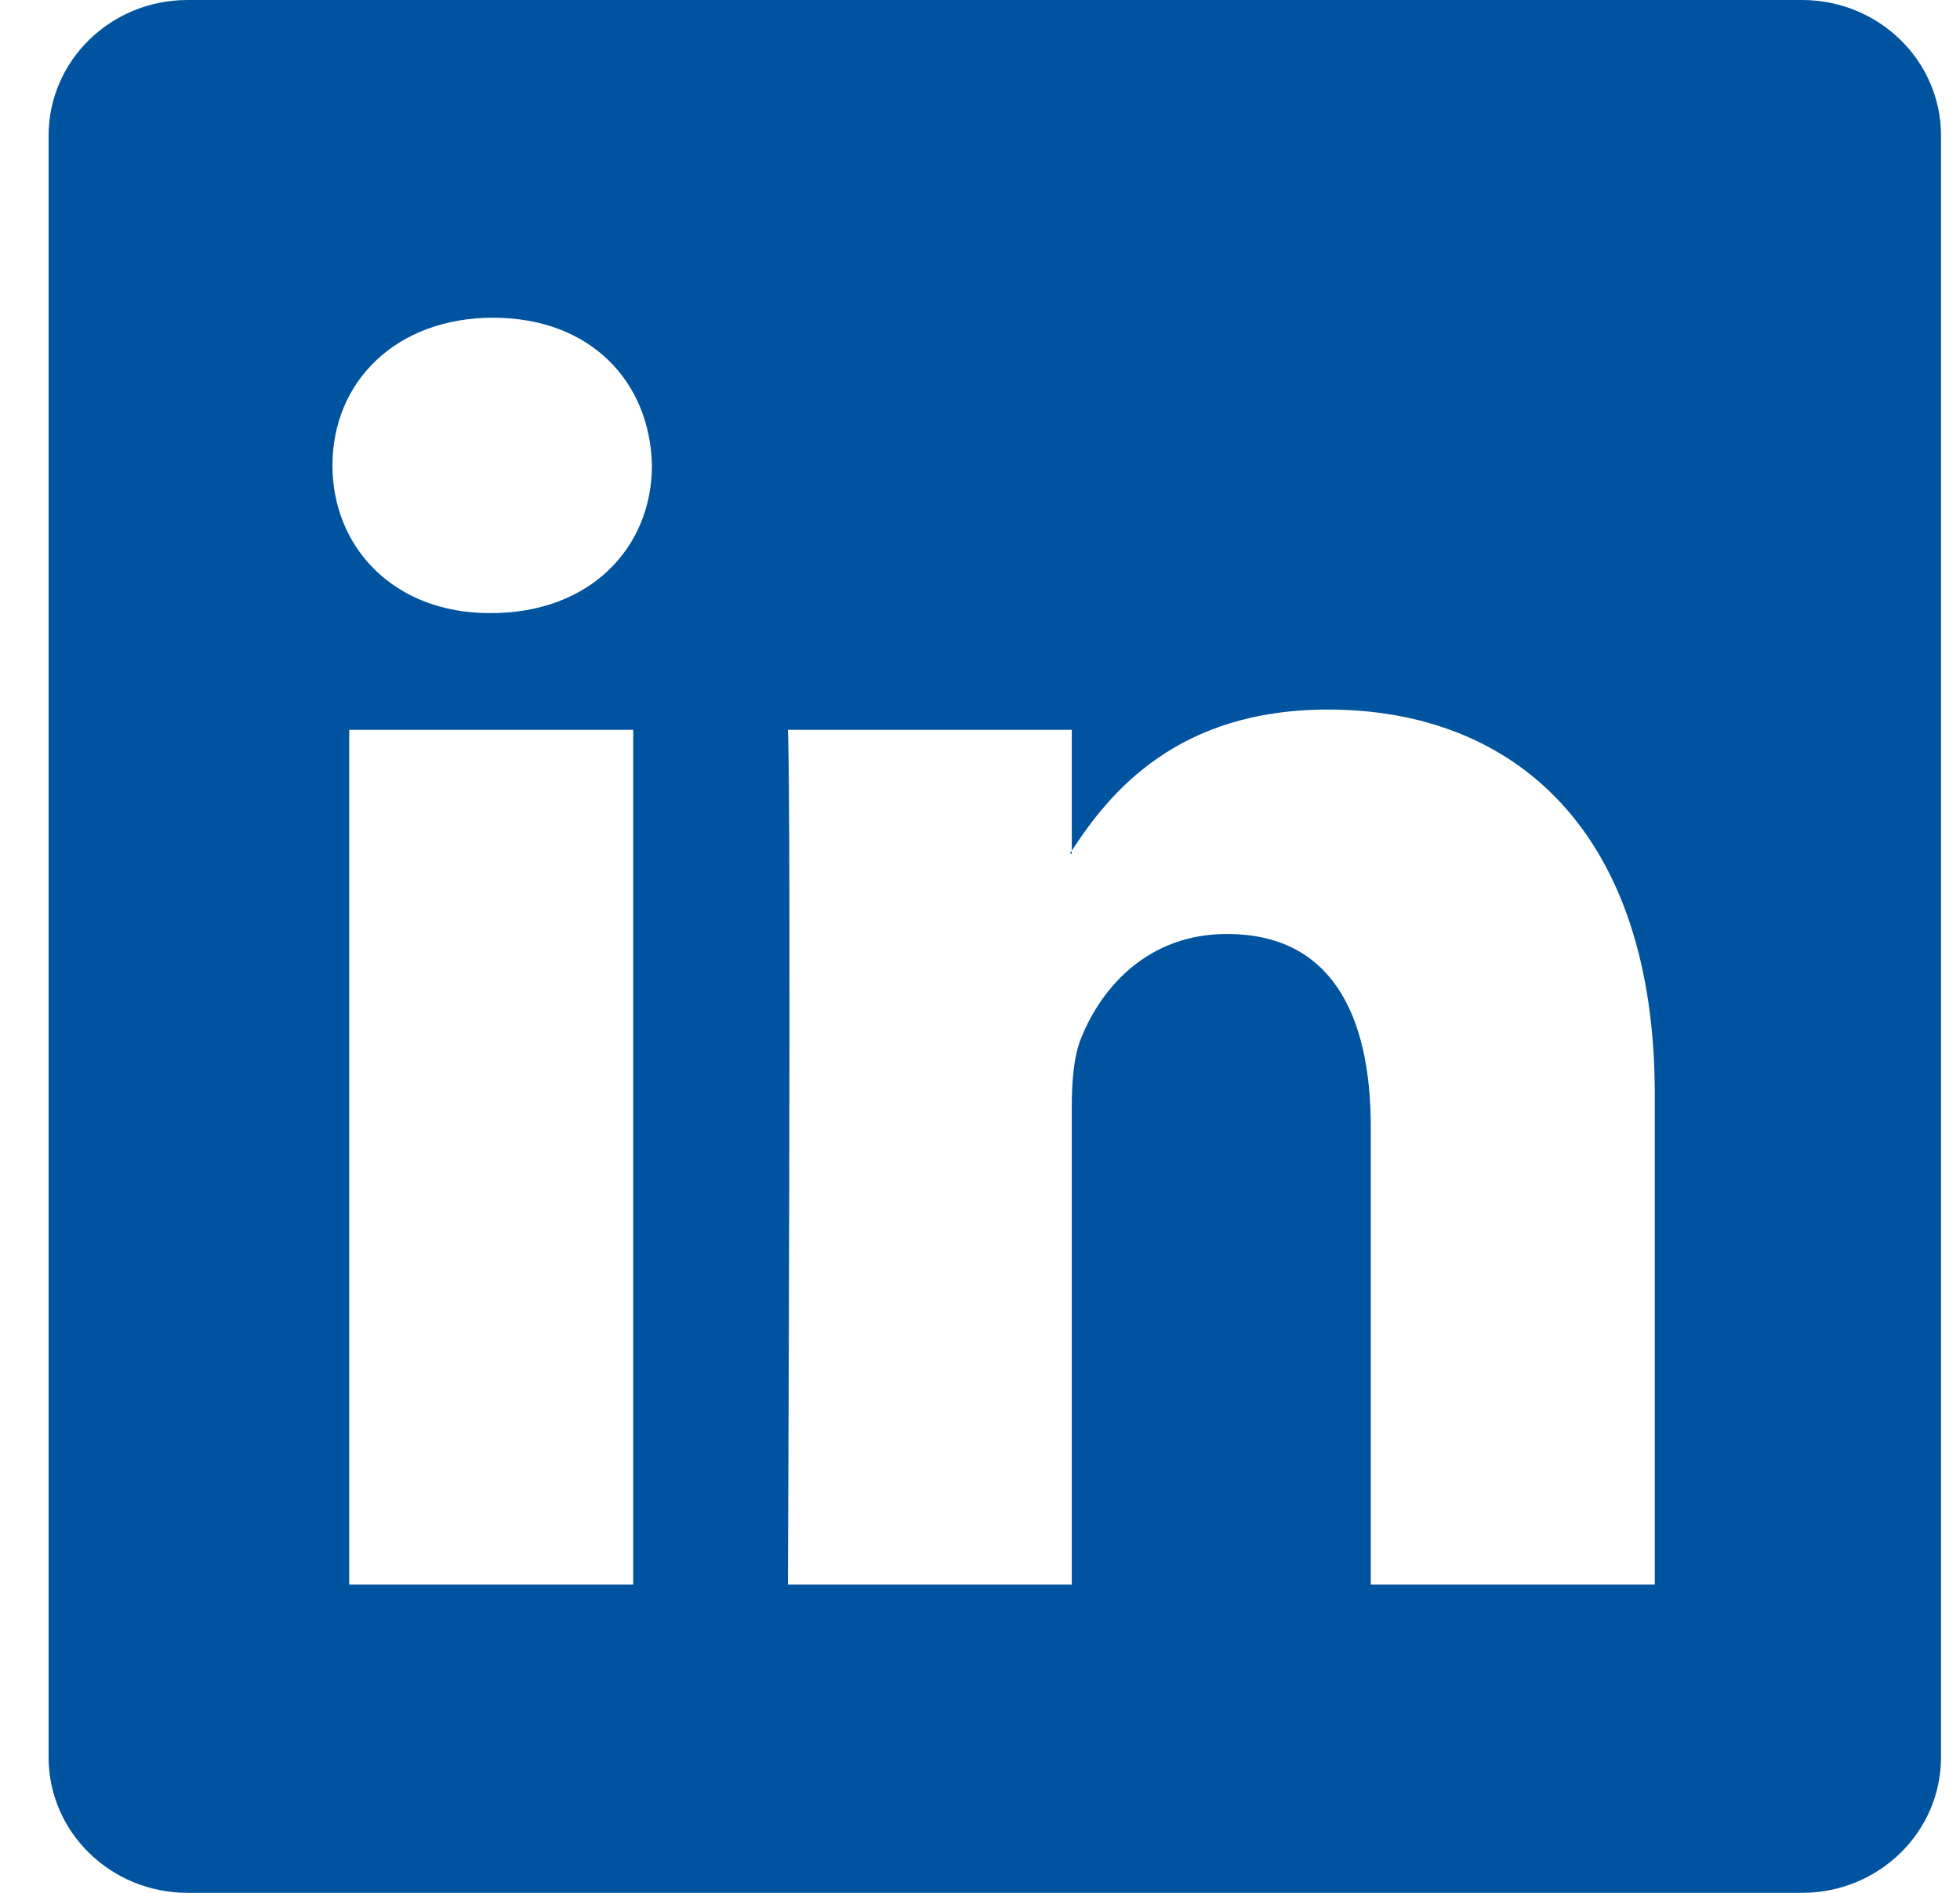 
<svg width="29" height="28" viewBox="0 0 29 28" fill="none" xmlns="http://www.w3.org/2000/svg">
    <path d="M0.719 2.006C0.719 0.898 1.639 0 2.775 0H26.663C27.798 0 28.719 0.898 28.719 2.006V25.994C28.719 27.102 27.798 28 26.663 28H2.775C1.639 28 0.719 27.102 0.719 25.994V2.006ZM9.369 23.439V10.796H5.167V23.439H9.369ZM7.269 9.069C8.734 9.069 9.646 8.099 9.646 6.885C9.619 5.644 8.736 4.7 7.297 4.7C5.859 4.7 4.919 5.646 4.919 6.885C4.919 8.099 5.83 9.069 7.241 9.069H7.269ZM15.858 23.439V16.378C15.858 16 15.886 15.622 15.998 15.353C16.301 14.598 16.992 13.816 18.154 13.816C19.675 13.816 20.282 14.975 20.282 16.676V23.439H24.484V16.188C24.484 12.303 22.412 10.496 19.647 10.496C17.417 10.496 16.418 11.722 15.858 12.584V12.628H15.83C15.839 12.613 15.849 12.599 15.858 12.584V10.796H11.658C11.71 11.982 11.658 23.439 11.658 23.439H15.858Z" fill="#00539F"/>
</svg>
